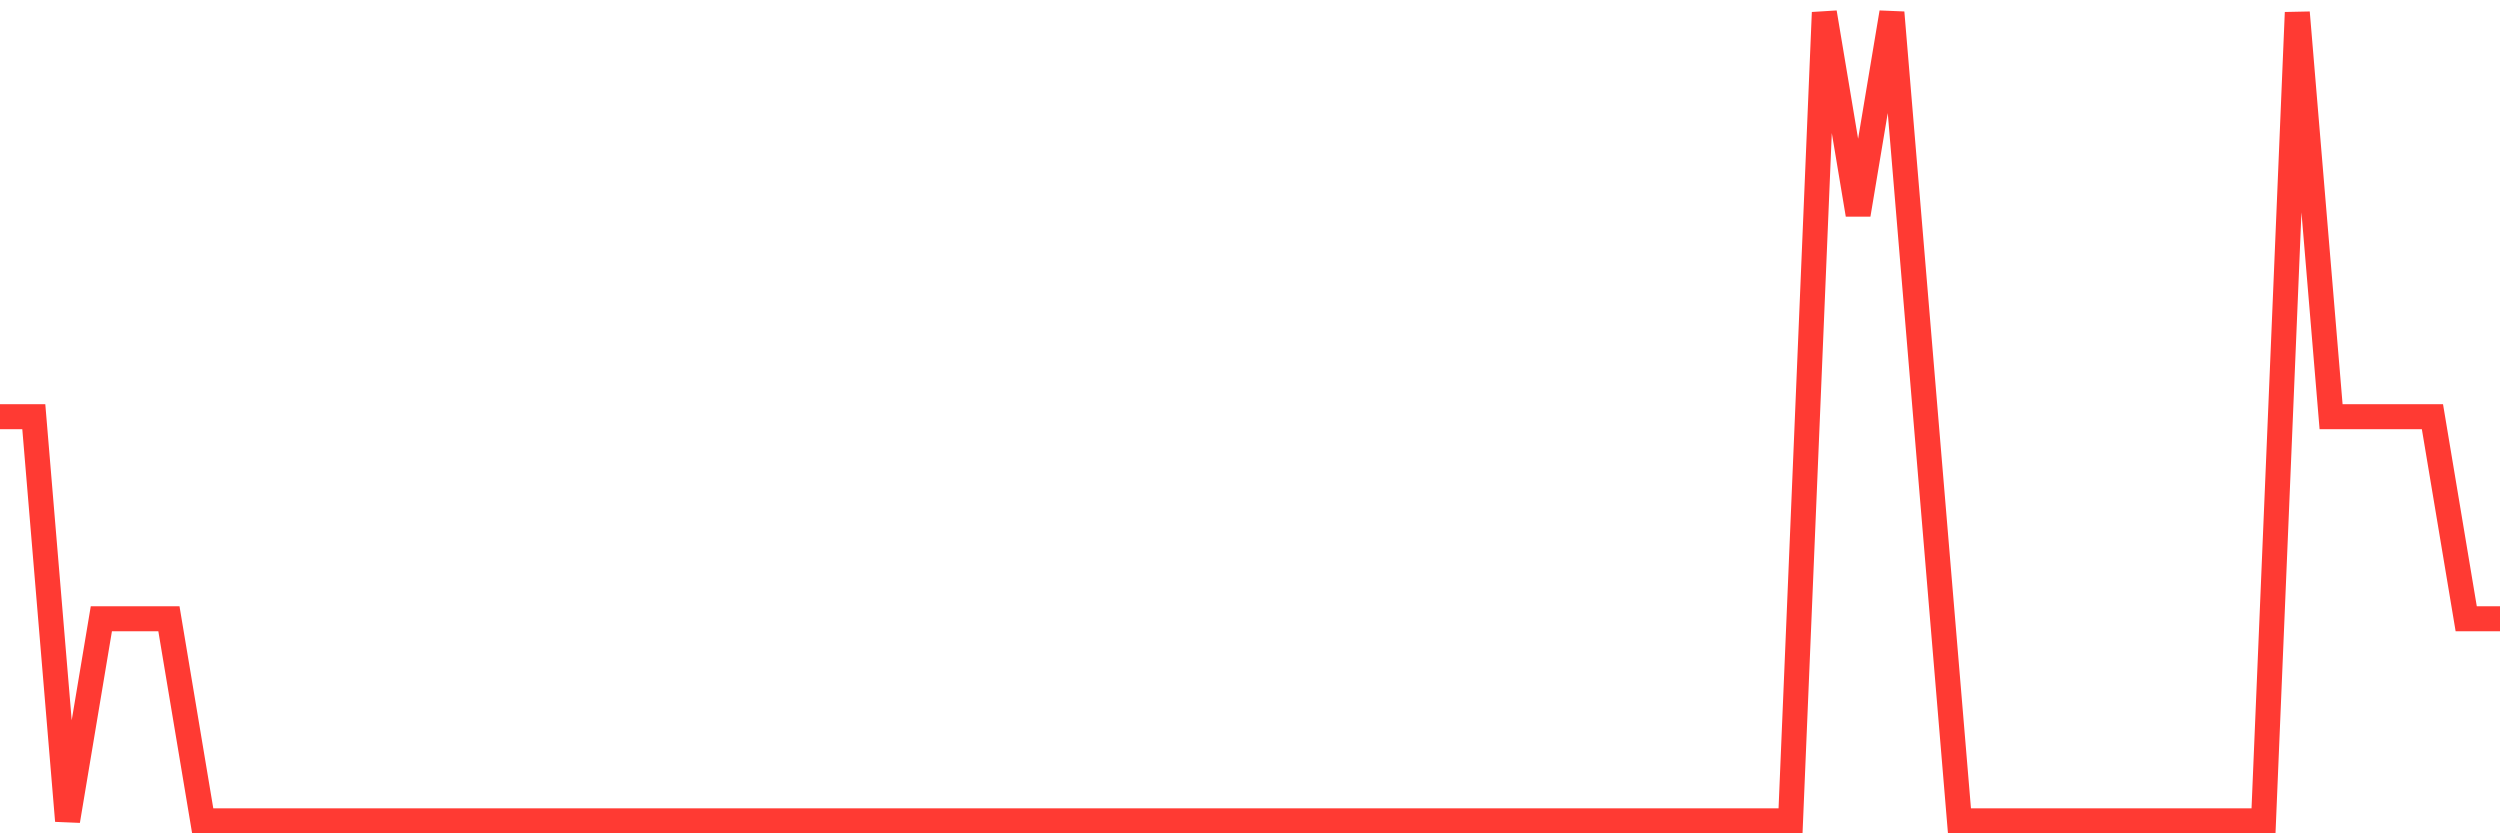 <svg
  xmlns="http://www.w3.org/2000/svg"
  xmlns:xlink="http://www.w3.org/1999/xlink"
  width="120"
  height="40"
  viewBox="0 0 120 40"
  preserveAspectRatio="none"
>
  <polyline
    points="0,20 1.622,20 3.243,39.4 4.865,29.7 6.486,29.7 8.108,29.7 9.73,39.4 11.351,39.4 12.973,39.4 14.595,39.4 16.216,39.4 17.838,39.4 19.459,39.4 21.081,39.4 22.703,39.4 24.324,39.4 25.946,39.4 27.568,39.4 29.189,39.4 30.811,39.4 32.432,39.4 34.054,39.4 35.676,39.4 37.297,39.4 38.919,39.4 40.541,39.4 42.162,39.4 43.784,39.4 45.405,39.4 47.027,39.4 48.649,39.4 50.27,39.4 51.892,39.4 53.514,39.4 55.135,39.4 56.757,39.4 58.378,39.4 60,39.4 61.622,39.4 63.243,39.4 64.865,39.4 66.486,39.4 68.108,39.4 69.73,39.4 71.351,39.4 72.973,39.4 74.595,39.4 76.216,39.4 77.838,39.4 79.459,39.4 81.081,39.4 82.703,39.4 84.324,39.4 85.946,39.4 87.568,0.6 89.189,10.3 90.811,0.6 92.432,20 94.054,39.4 95.676,39.4 97.297,39.4 98.919,39.4 100.541,39.4 102.162,39.4 103.784,39.4 105.405,39.4 107.027,39.4 108.649,39.4 110.27,0.6 111.892,20 113.514,20 115.135,20 116.757,20 118.378,29.7 120,29.7"
    fill="none"
    stroke="#ff3a33"
    stroke-width="1.2"
  >
  </polyline>
</svg>